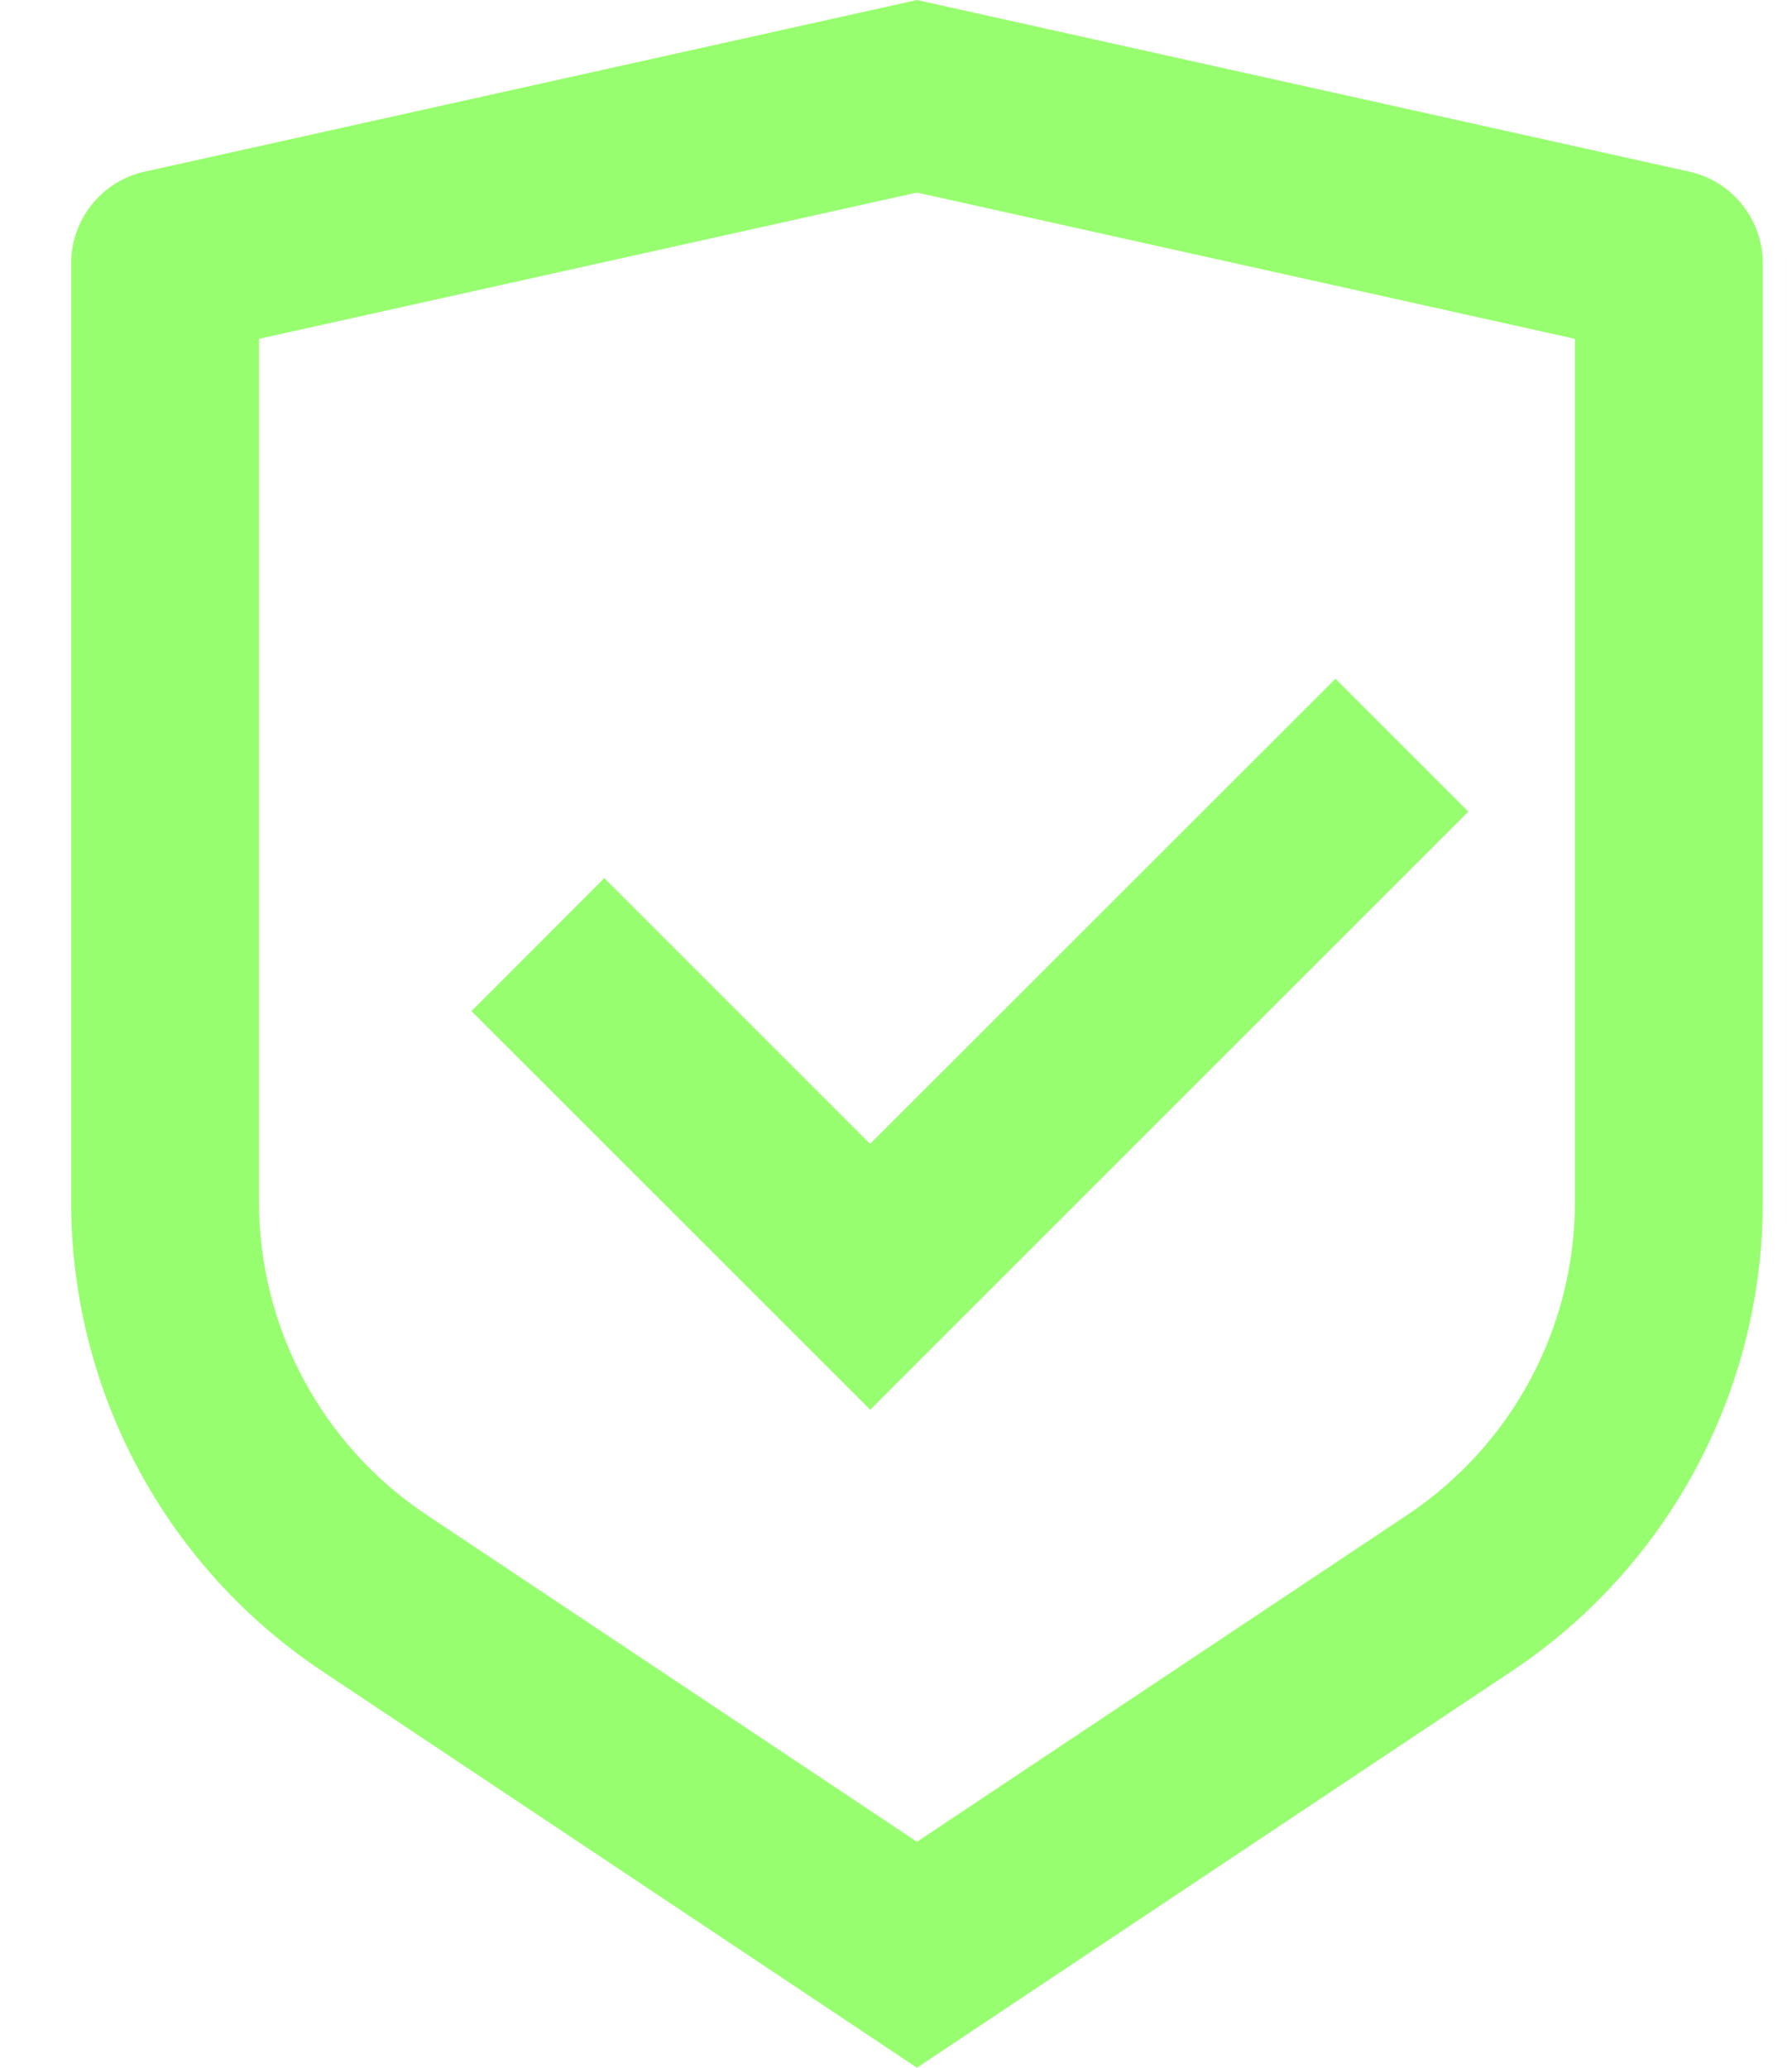 <svg width="13" height="15" viewBox="0 0 13 15" fill="none" xmlns="http://www.w3.org/2000/svg">
<path d="M6.652 0L12.254 1.245C12.566 1.314 12.788 1.591 12.788 1.911V8.72C12.788 10.088 12.105 11.365 10.967 12.123L6.652 15L2.337 12.123C1.199 11.365 0.516 10.088 0.516 8.72V1.911C0.516 1.591 0.738 1.314 1.05 1.245L6.652 0ZM6.652 1.397L1.879 2.458V8.72C1.879 9.632 2.335 10.483 3.094 10.989L6.652 13.361L10.21 10.989C10.969 10.483 11.425 9.632 11.425 8.72V2.458L6.652 1.397ZM9.688 4.924L10.652 5.888L6.313 10.227L3.42 7.335L4.384 6.37L6.312 8.298L9.688 4.924Z" fill="#97FF6F"/>
</svg>
